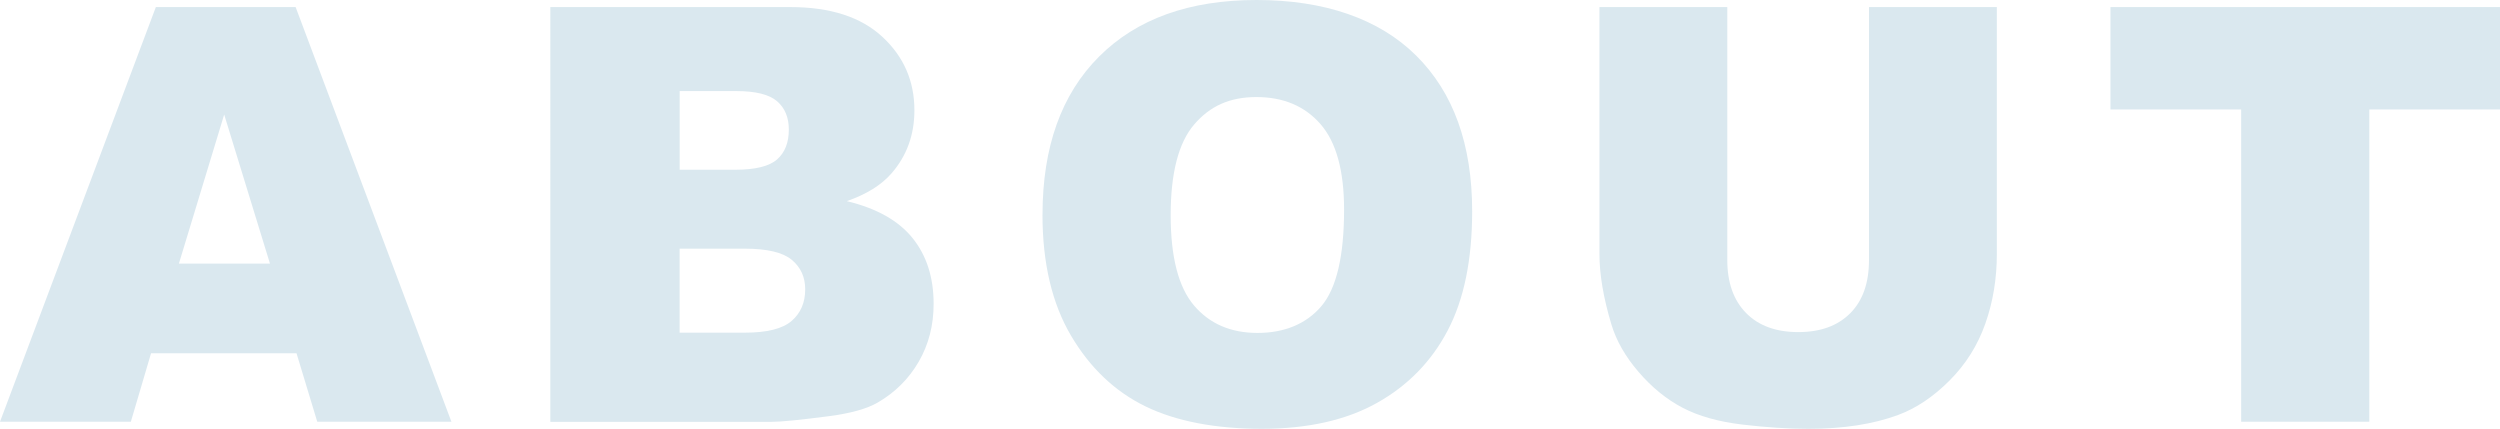 <?xml version="1.0" encoding="UTF-8"?><svg id="_レイヤー_2" xmlns="http://www.w3.org/2000/svg" viewBox="0 0 660.73 113.33"><defs><style>.cls-1{fill:#dae8ef;}</style></defs><g id="bg"><g><path class="cls-1" d="M78.37,93.37H39.92l-5.34,18.09H0L41.19,1.87h36.94l41.18,109.6h-35.46l-5.48-18.09Zm-7.02-23.7l-12.1-39.4-11.97,39.4h24.07Z"/><path class="cls-1" d="M145.46,1.87h63.4c10.57,0,18.68,2.62,24.33,7.85,5.66,5.23,8.48,11.71,8.48,19.44,0,6.48-2.02,12.04-6.06,16.67-2.69,3.09-6.63,5.53-11.81,7.33,7.87,1.89,13.67,5.15,17.38,9.76,3.71,4.61,5.57,10.4,5.57,17.38,0,5.68-1.32,10.79-3.96,15.33-2.64,4.54-6.26,8.12-10.84,10.77-2.84,1.64-7.13,2.84-12.86,3.59-7.62,1-12.68,1.5-15.18,1.5h-58.46V1.87Zm34.16,42.99h14.73c5.28,0,8.96-.91,11.03-2.73,2.07-1.82,3.1-4.45,3.1-7.89,0-3.19-1.03-5.68-3.1-7.48-2.07-1.79-5.67-2.69-10.8-2.69h-14.95v20.78Zm0,43.06h17.27c5.83,0,9.94-1.03,12.33-3.1,2.39-2.07,3.59-4.85,3.59-8.34,0-3.24-1.18-5.84-3.55-7.81-2.37-1.97-6.52-2.95-12.45-2.95h-17.19v22.2Z"/><path class="cls-1" d="M275.53,56.74c0-17.89,4.98-31.82,14.95-41.79,9.97-9.97,23.85-14.95,41.64-14.95s32.3,4.9,42.16,14.69c9.87,9.79,14.8,23.51,14.8,41.15,0,12.81-2.16,23.31-6.47,31.51-4.31,8.2-10.54,14.58-18.69,19.14-8.15,4.56-18.3,6.84-30.46,6.84s-22.59-1.97-30.69-5.91c-8.1-3.94-14.67-10.17-19.7-18.69-5.03-8.52-7.55-19.19-7.55-32Zm33.87,.15c0,11.06,2.06,19.01,6.17,23.85,4.11,4.83,9.71,7.25,16.78,7.25s12.91-2.37,16.9-7.1c3.99-4.73,5.98-13.23,5.98-25.49,0-10.32-2.08-17.85-6.24-22.61-4.16-4.76-9.81-7.14-16.93-7.14s-12.31,2.42-16.45,7.25c-4.14,4.83-6.21,12.83-6.21,24Z"/><path class="cls-1" d="M493.96,1.87h33.79V67.16c0,6.47-1.01,12.59-3.03,18.34-2.02,5.75-5.18,10.78-9.49,15.09-4.31,4.31-8.83,7.33-13.57,9.08-6.58,2.44-14.48,3.66-23.7,3.66-5.33,0-11.15-.37-17.46-1.12-6.31-.75-11.58-2.23-15.81-4.45-4.24-2.22-8.11-5.37-11.62-9.45-3.51-4.08-5.92-8.29-7.21-12.63-2.09-6.97-3.14-13.15-3.14-18.53V1.87h33.79V68.72c0,5.98,1.66,10.64,4.97,14.01,3.31,3.36,7.91,5.04,13.79,5.04s10.4-1.66,13.72-4.97c3.31-3.31,4.97-8.01,4.97-14.08V1.87Z"/><path class="cls-1" d="M557.79,1.87h102.94V28.93h-34.54V111.46h-33.87V28.93h-34.54V1.87Z"/></g></g></svg>